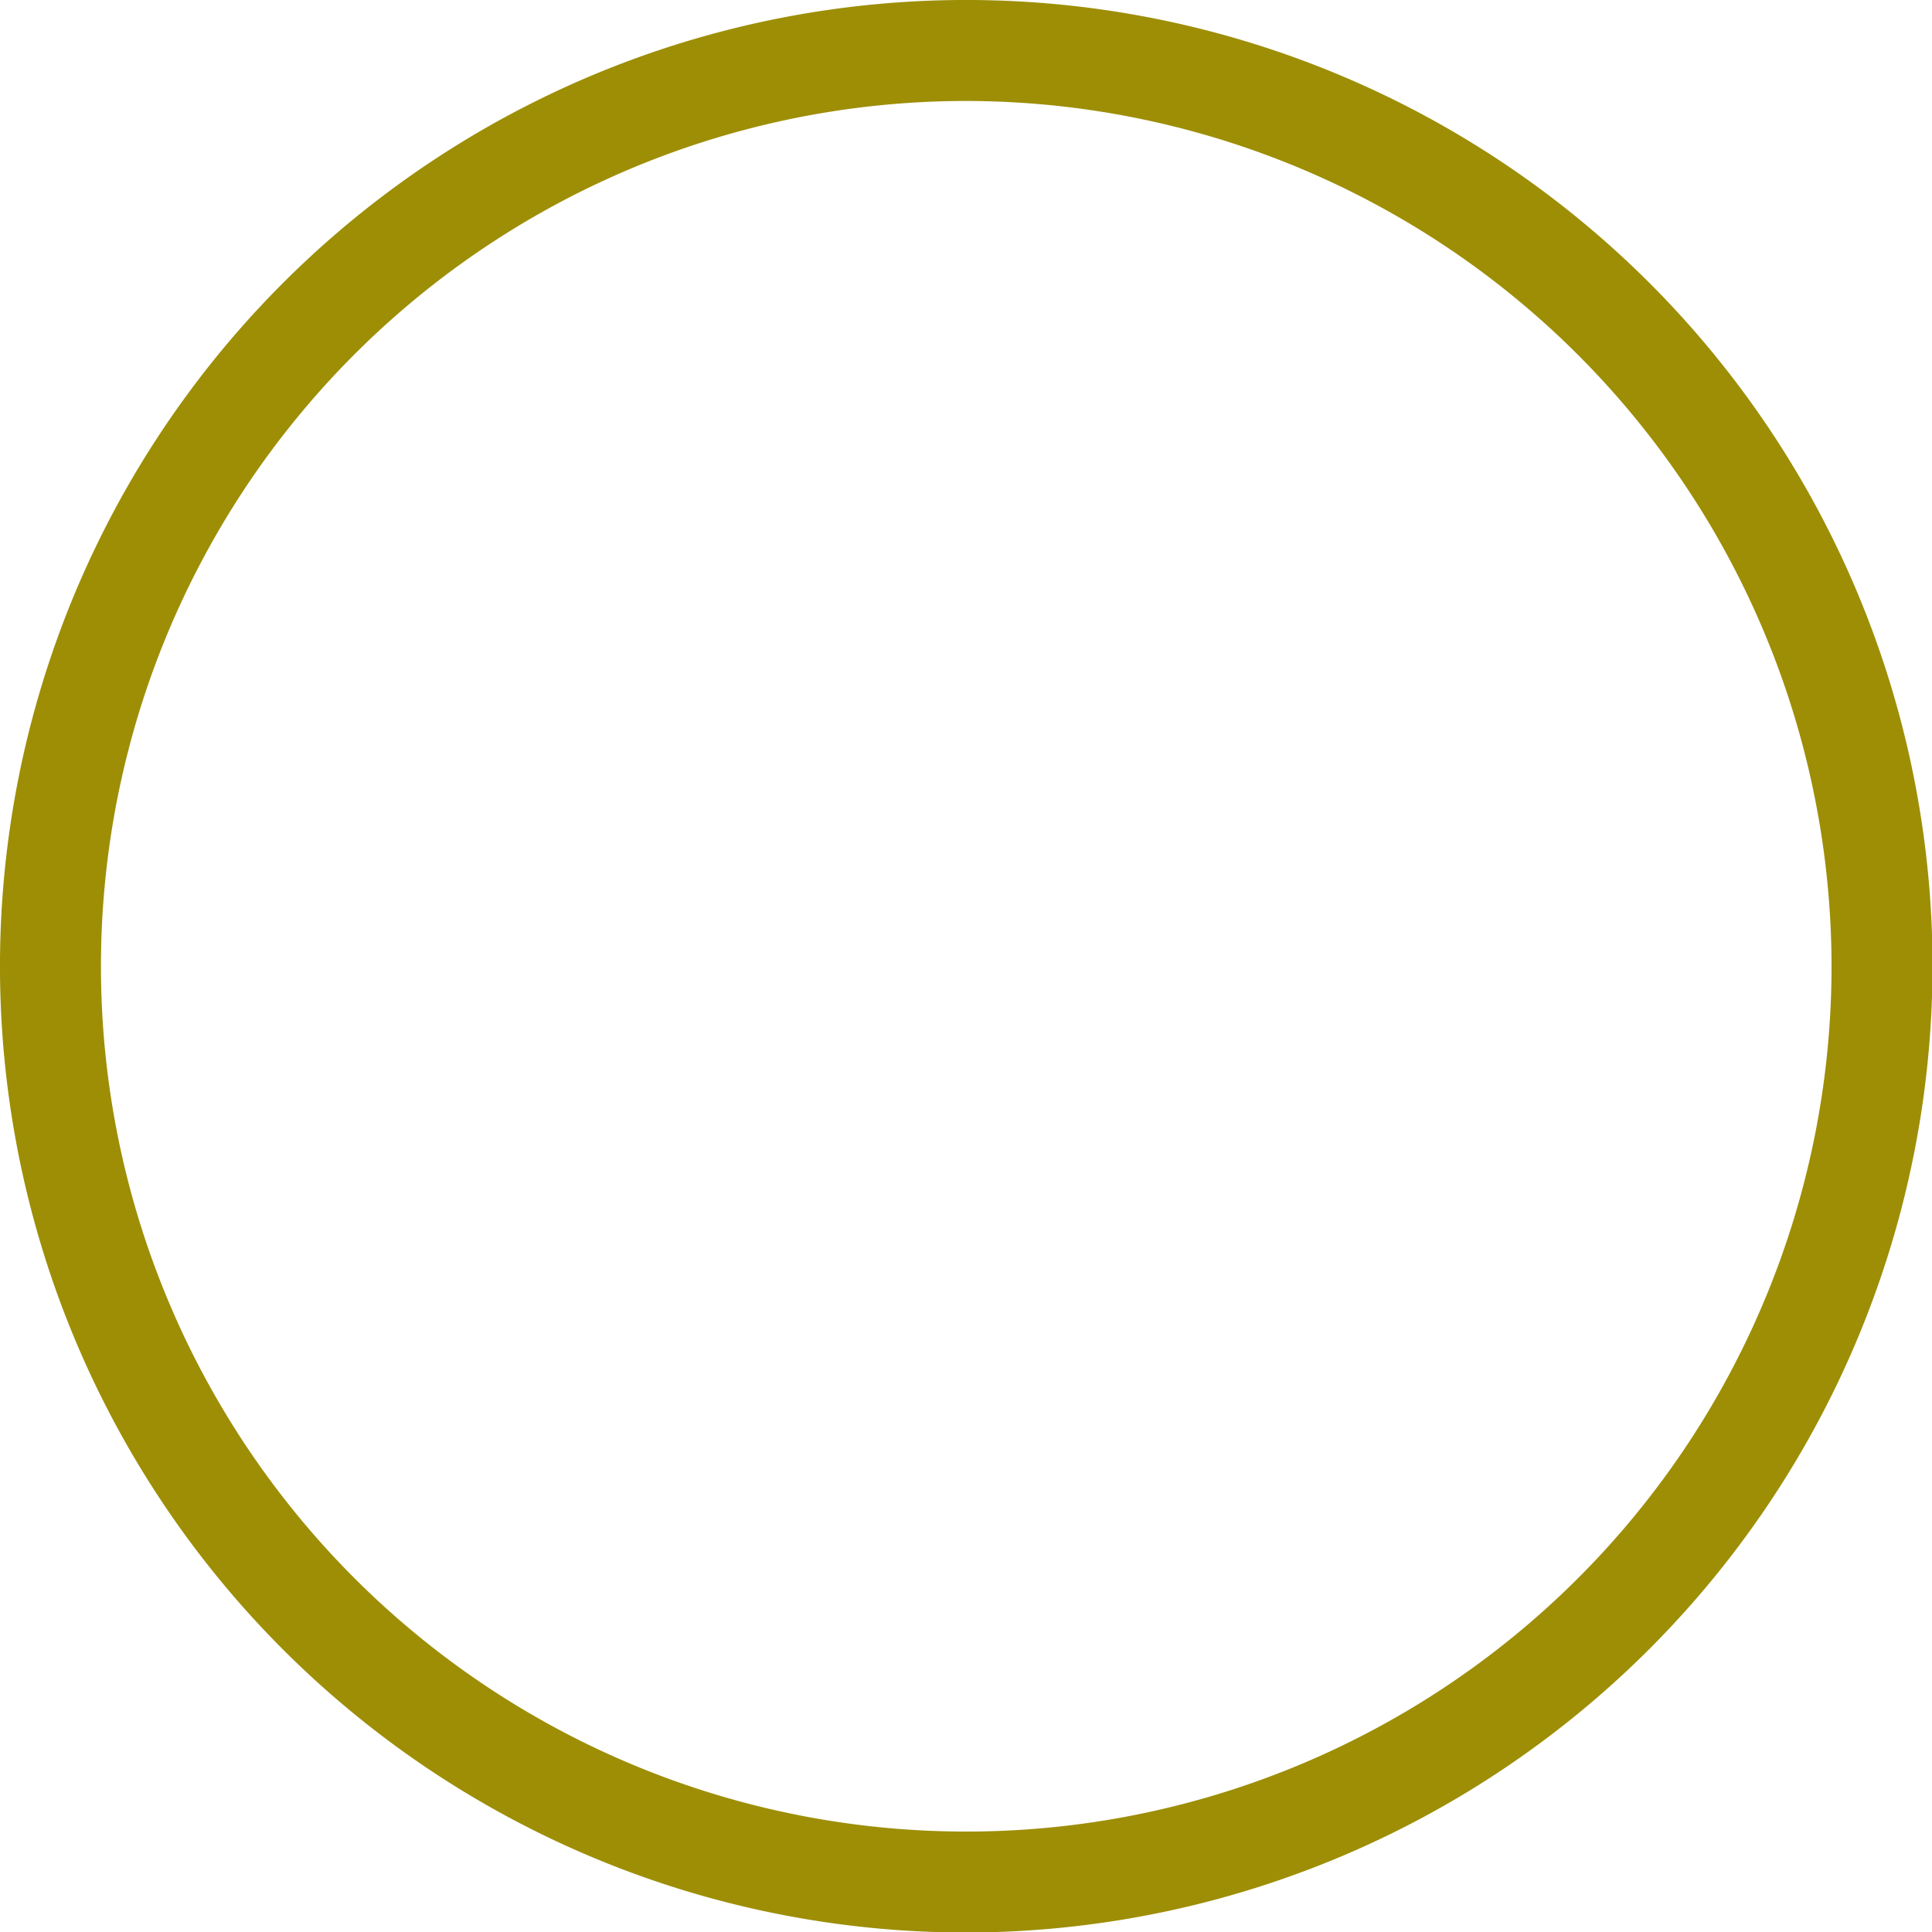 <?xml version="1.0" encoding="UTF-8" standalone="no"?><svg xmlns="http://www.w3.org/2000/svg" xmlns:xlink="http://www.w3.org/1999/xlink" data-name="Layer 1" fill="#000000" height="114.8" preserveAspectRatio="xMidYMid meet" version="1" viewBox="-0.0 -0.0 114.8 114.8" width="114.8" zoomAndPan="magnify"><g id="change1_1"><path d="M57.415,114.831a57.416,57.416,0,1,1,57.416-57.416A57.48,57.48,0,0,1,57.415,114.831ZM57.415,6a51.416,51.416,0,1,0,51.416,51.415A51.474,51.474,0,0,0,57.415,6Z" fill="#9d8e06"/></g></svg>